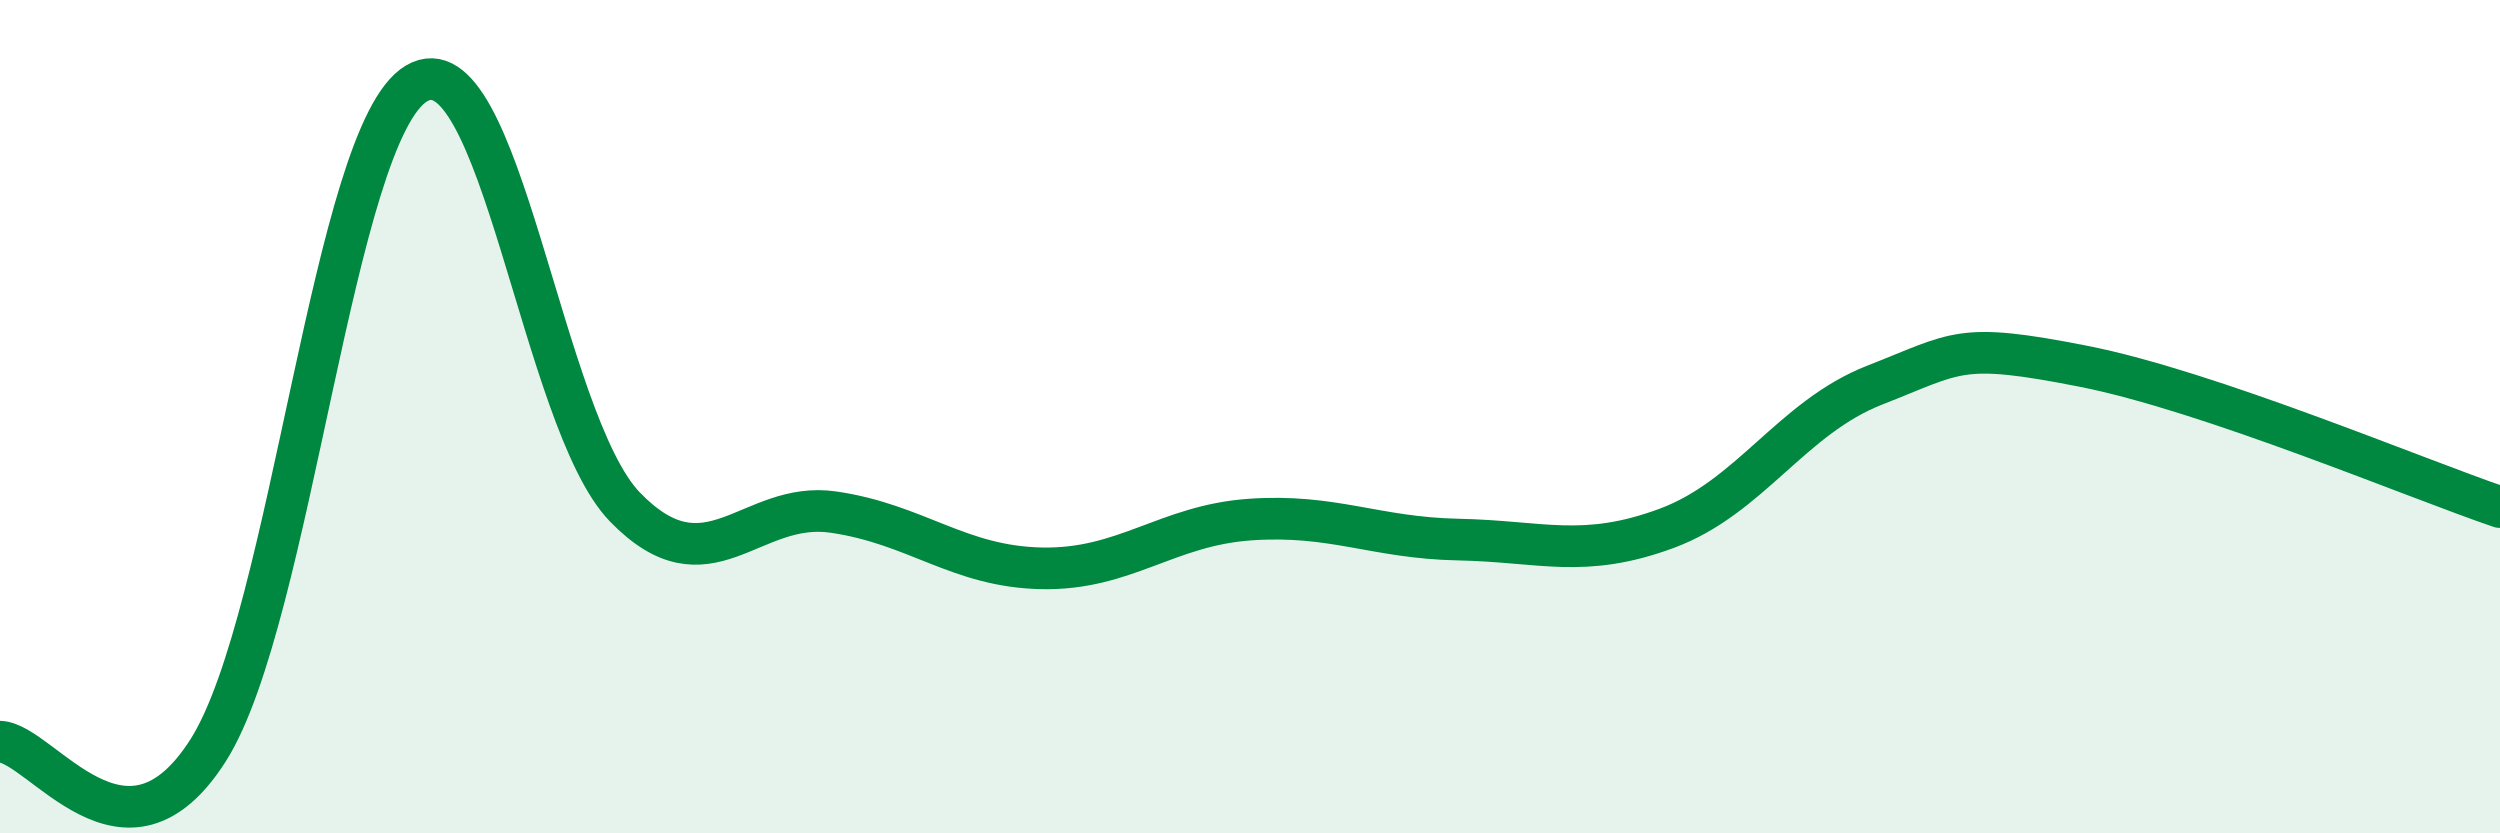 
    <svg width="60" height="20" viewBox="0 0 60 20" xmlns="http://www.w3.org/2000/svg">
      <path
        d="M 0,17.8 C 1,17.84 3,21.16 5,18 C 7,14.84 8,3.17 10,2 C 12,0.83 13,10.11 15,12.17 C 17,14.23 18,12 20,12.29 C 22,12.58 23,13.6 25,13.64 C 27,13.68 28,12.61 30,12.47 C 32,12.33 33,12.91 35,12.95 C 37,12.99 38,13.42 40,12.68 C 42,11.94 43,10.02 45,9.24 C 47,8.46 47,8.2 50,8.79 C 53,9.38 58,11.49 60,12.17L60 20L0 20Z"
        fill="#008740"
        opacity="0.1"
        stroke-linecap="round"
        stroke-linejoin="round"
      />
      <path
        d="M 0,17.8 C 1,17.84 3,21.16 5,18 C 7,14.84 8,3.17 10,2 C 12,0.83 13,10.11 15,12.17 C 17,14.23 18,12 20,12.29 C 22,12.58 23,13.6 25,13.64 C 27,13.68 28,12.61 30,12.47 C 32,12.33 33,12.91 35,12.95 C 37,12.99 38,13.42 40,12.68 C 42,11.94 43,10.02 45,9.24 C 47,8.46 47,8.2 50,8.79 C 53,9.38 58,11.49 60,12.17"
        stroke="#008740"
        stroke-width="1"
        fill="none"
        stroke-linecap="round"
        stroke-linejoin="round"
      />
    </svg>
  